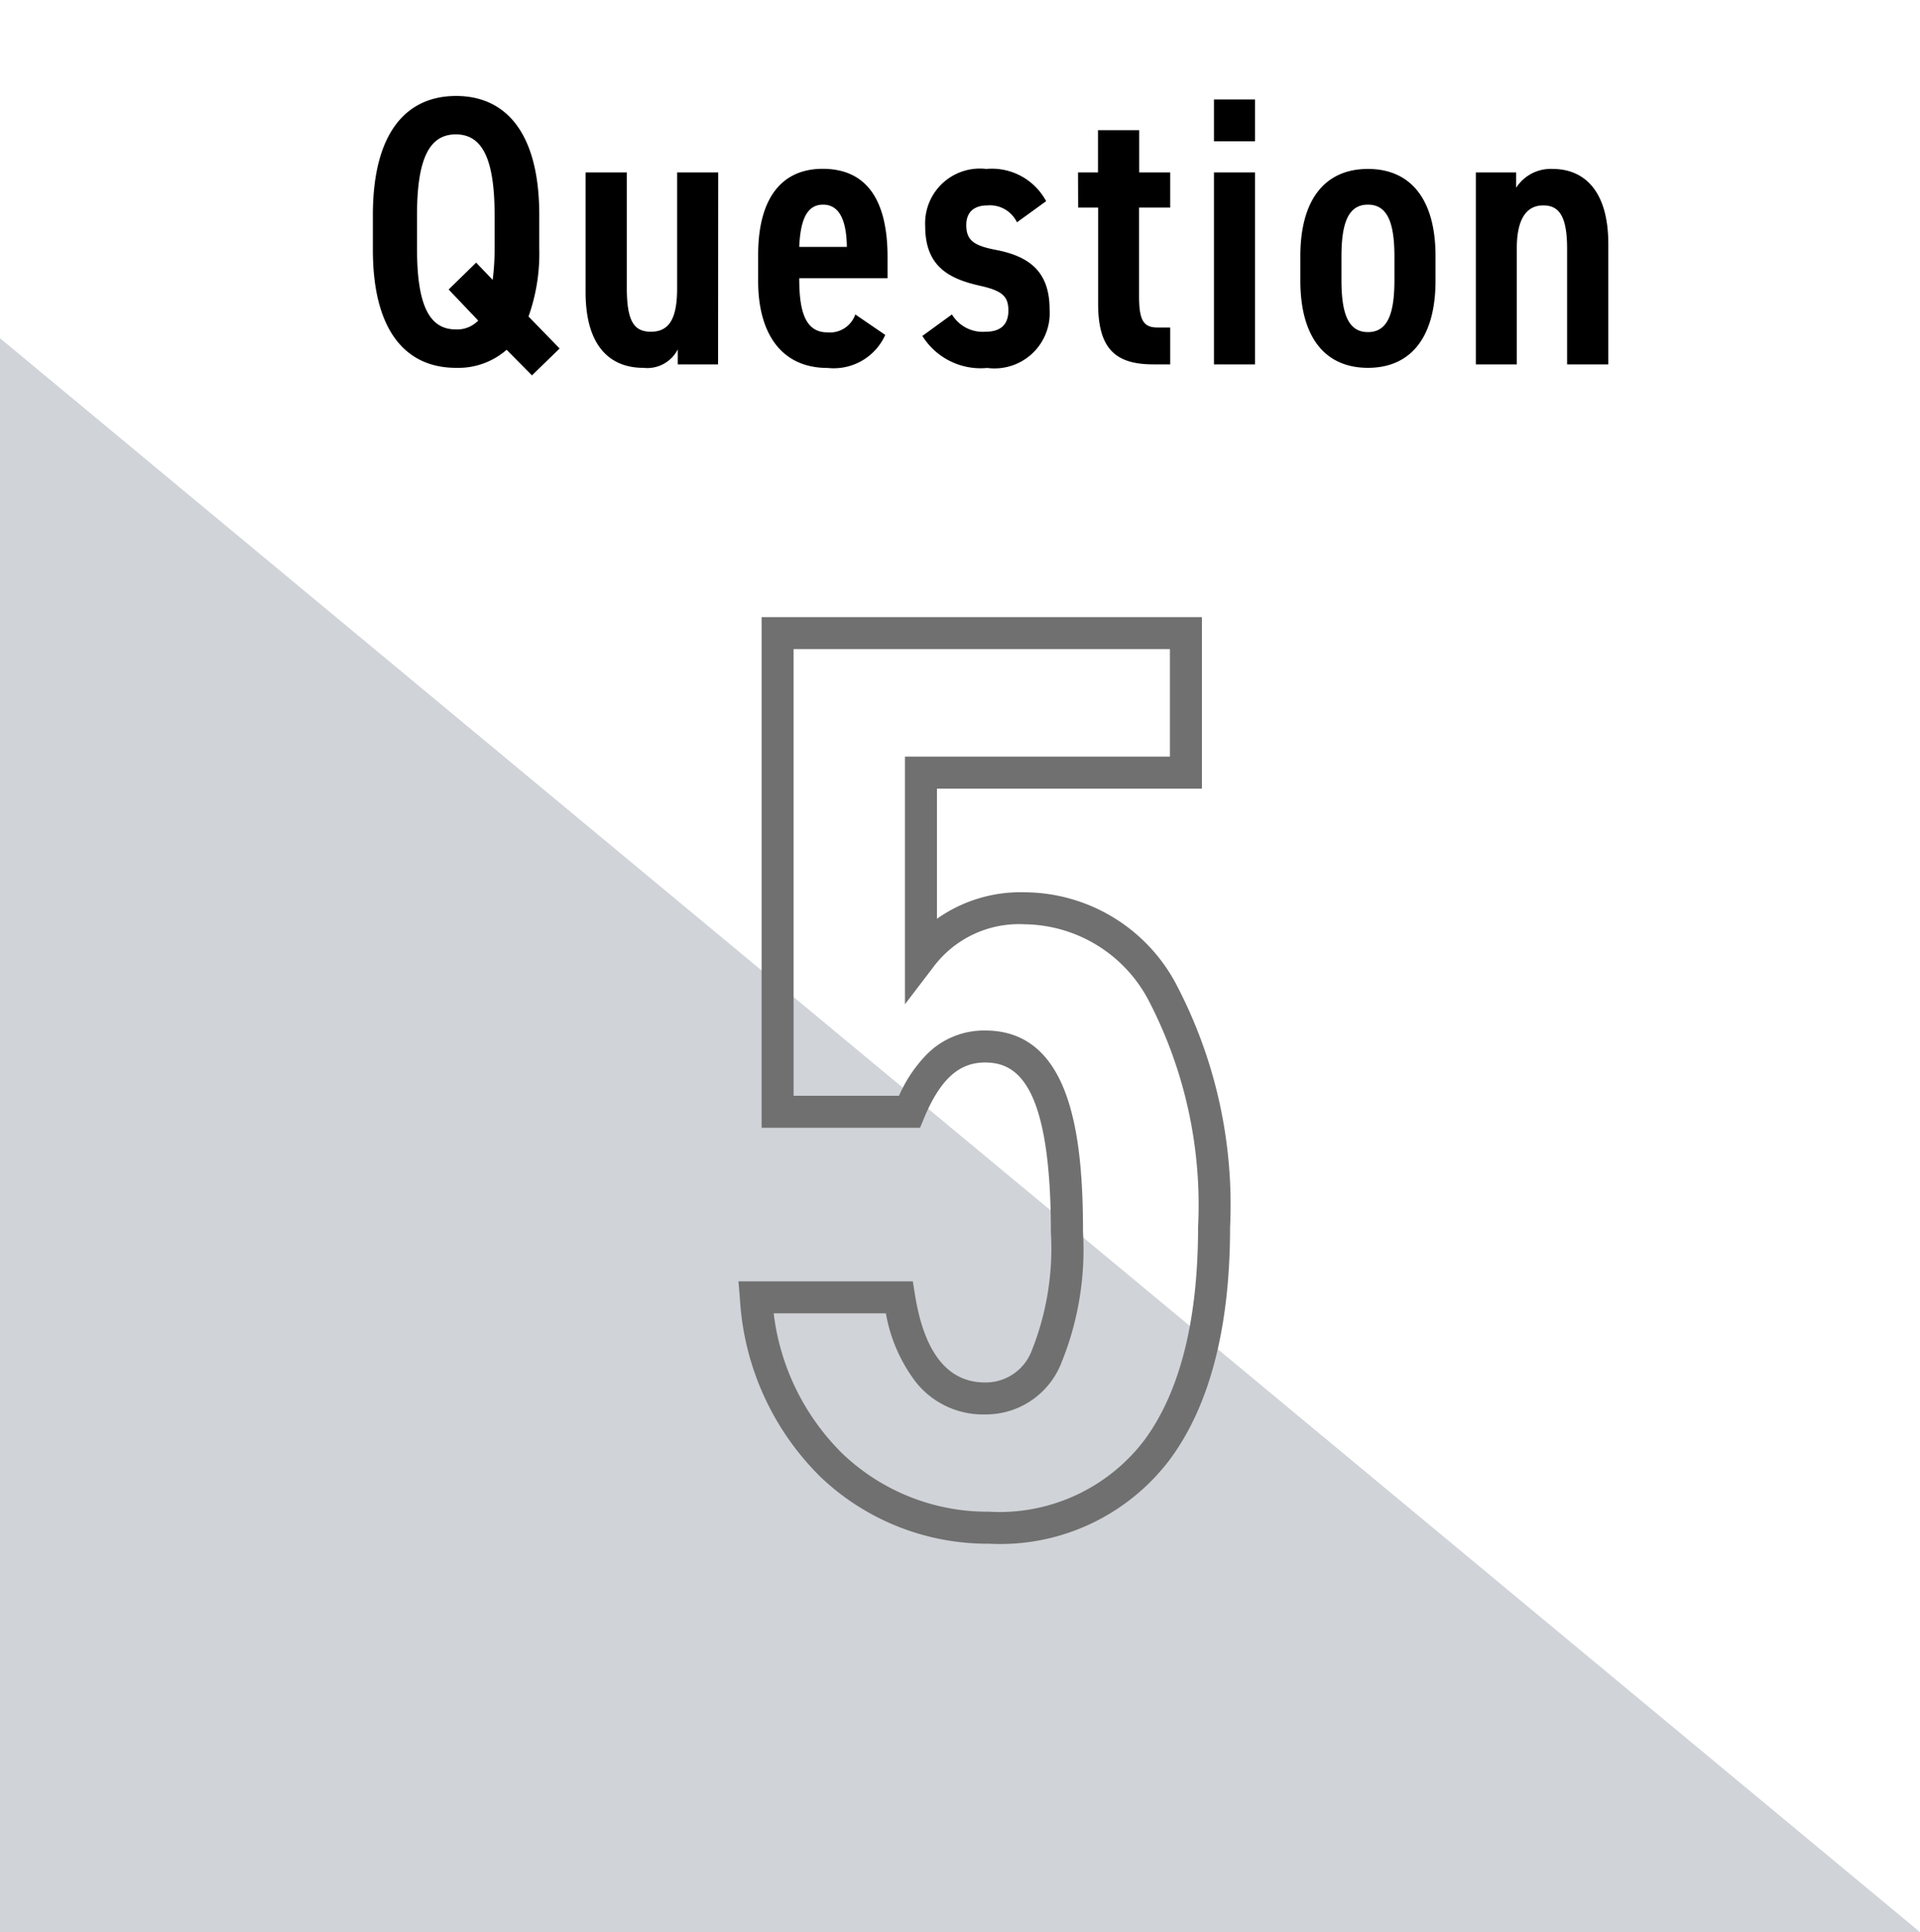<?xml version="1.0" encoding="UTF-8"?> <svg xmlns="http://www.w3.org/2000/svg" width="60" height="60.388" viewBox="0 0 60 60.388"><g id="グループ_843" data-name="グループ 843" transform="translate(3352 -3080)"><g id="グループ_837" data-name="グループ 837" transform="translate(-3549 1147.388)"><path id="パス_82" data-name="パス 82" d="M0,0V49.817H60Z" transform="translate(197 1943.183)" fill="#a3a8b3" opacity="0.5"></path><g id="グループ_81" data-name="グループ 81" transform="translate(54 70)"><path id="パス_10665" data-name="パス 10665" d="M-16.752.108a2.29,2.29,0,0,0,1.584-.564l.792.8.864-.84-.972-1a5.877,5.877,0,0,0,.336-2.124V-4.668c0-2.6-1.068-3.72-2.6-3.72s-2.6,1.116-2.6,3.72v1.056C-19.356-1.008-18.288.108-16.752.108ZM-16.98-2.34l.924.972a.914.914,0,0,1-.7.276c-.816,0-1.212-.732-1.212-2.52V-4.668c0-1.788.4-2.52,1.212-2.52s1.212.732,1.212,2.52v1.056a7.523,7.523,0,0,1-.06.972l-.516-.54ZM-8.556-6H-9.84v3.624c0,.912-.228,1.356-.816,1.356-.516,0-.756-.3-.756-1.368V-6H-12.7v3.744c0,1.728.8,2.364,1.8,2.364a1.071,1.071,0,0,0,1.08-.576V0h1.26Zm4.284,4.44A.839.839,0,0,1-5.148-1c-.732,0-.876-.756-.876-1.692h2.76v-.66c0-1.776-.648-2.76-2.028-2.76-1.284,0-2.016.924-2.016,2.688V-2.6c0,1.6.7,2.712,2.172,2.712a1.765,1.765,0,0,0,1.8-1.032ZM-5.28-4.992c.48,0,.732.432.744,1.32H-6.024C-5.988-4.488-5.8-4.992-5.28-4.992ZM1.692-5.1A1.924,1.924,0,0,0-.18-6.108,1.711,1.711,0,0,0-2.088-4.32c0,1.26.744,1.644,1.7,1.86.7.156.9.324.9.78,0,.42-.228.66-.708.66a1.124,1.124,0,0,1-1.056-.54l-.924.672a2.147,2.147,0,0,0,2.028,1A1.726,1.726,0,0,0,1.8-1.716c0-1.176-.624-1.656-1.668-1.86-.7-.132-.936-.3-.936-.78,0-.42.264-.612.66-.612A.937.937,0,0,1,.78-4.44Zm1,.2h.624v2.988C3.312-.492,3.852,0,5.04,0h.528V-1.152H5.16c-.468,0-.564-.3-.564-1V-4.9h.972V-6H4.6V-7.32H3.312V-6H2.688ZM6.936,0H8.22V-6H6.936Zm0-6.972H8.22V-8.28H6.936Zm2.7,3.588v.768c0,1.764.768,2.724,2.112,2.724s2.112-.96,2.112-2.724v-.768c0-1.764-.768-2.724-2.112-2.724S9.636-5.148,9.636-3.384Zm2.94.024v.72c0,1.032-.2,1.632-.828,1.632s-.828-.6-.828-1.632v-.72c0-1.032.2-1.632.828-1.632S12.576-4.392,12.576-3.36ZM15.12,0H16.4V-3.624c0-.8.228-1.344.828-1.344.5,0,.744.348.744,1.356V0H19.26V-3.756c0-1.728-.8-2.352-1.74-2.352a1.281,1.281,0,0,0-1.14.588V-6H15.12Z" transform="translate(174 1874)"></path><path id="パス_10664" data-name="パス 10664" d="M2.3-28.1H16.06v5.36H7.78v4.068a4.519,4.519,0,0,1,2.74-.828,5.39,5.39,0,0,1,4.706,2.818A14.812,14.812,0,0,1,16.94-9.04c0,3.135-.632,5.578-1.878,7.262A6.636,6.636,0,0,1,9.4.86,7.56,7.56,0,0,1,4.139-1.229,8.511,8.511,0,0,1,1.622-6.8L1.577-7.34H7.026l.067.421C7.385-5.1,8.12-4.18,9.28-4.18a1.536,1.536,0,0,0,1.45-.964,8.63,8.63,0,0,0,.61-3.736c0-4.7-1.1-5.3-2.06-5.3-.817,0-1.4.534-1.9,1.731l-.128.309H2.3Zm12.76,1H3.3v13.96H6.594a4.329,4.329,0,0,1,.89-1.316,2.515,2.515,0,0,1,1.8-.724c2.712,0,3.06,3.367,3.06,6.3a9.4,9.4,0,0,1-.72,4.194A2.536,2.536,0,0,1,9.28-3.18,2.681,2.681,0,0,1,7.119-4.192,4.951,4.951,0,0,1,6.184-6.34H2.678A7.386,7.386,0,0,0,4.831-1.951,6.565,6.565,0,0,0,9.4-.14a5.686,5.686,0,0,0,4.858-2.232C15.374-3.881,15.94-6.124,15.94-9.04a13.85,13.85,0,0,0-1.566-7.118A4.437,4.437,0,0,0,10.52-18.5a3.338,3.338,0,0,0-2.842,1.323L6.78-16V-23.74h8.28Z" transform="translate(164.5 1910)" fill="#707070"></path></g></g><rect id="長方形_859" data-name="長方形 859" width="60" height="60" transform="translate(-3352 3080)" fill="none"></rect></g></svg> 